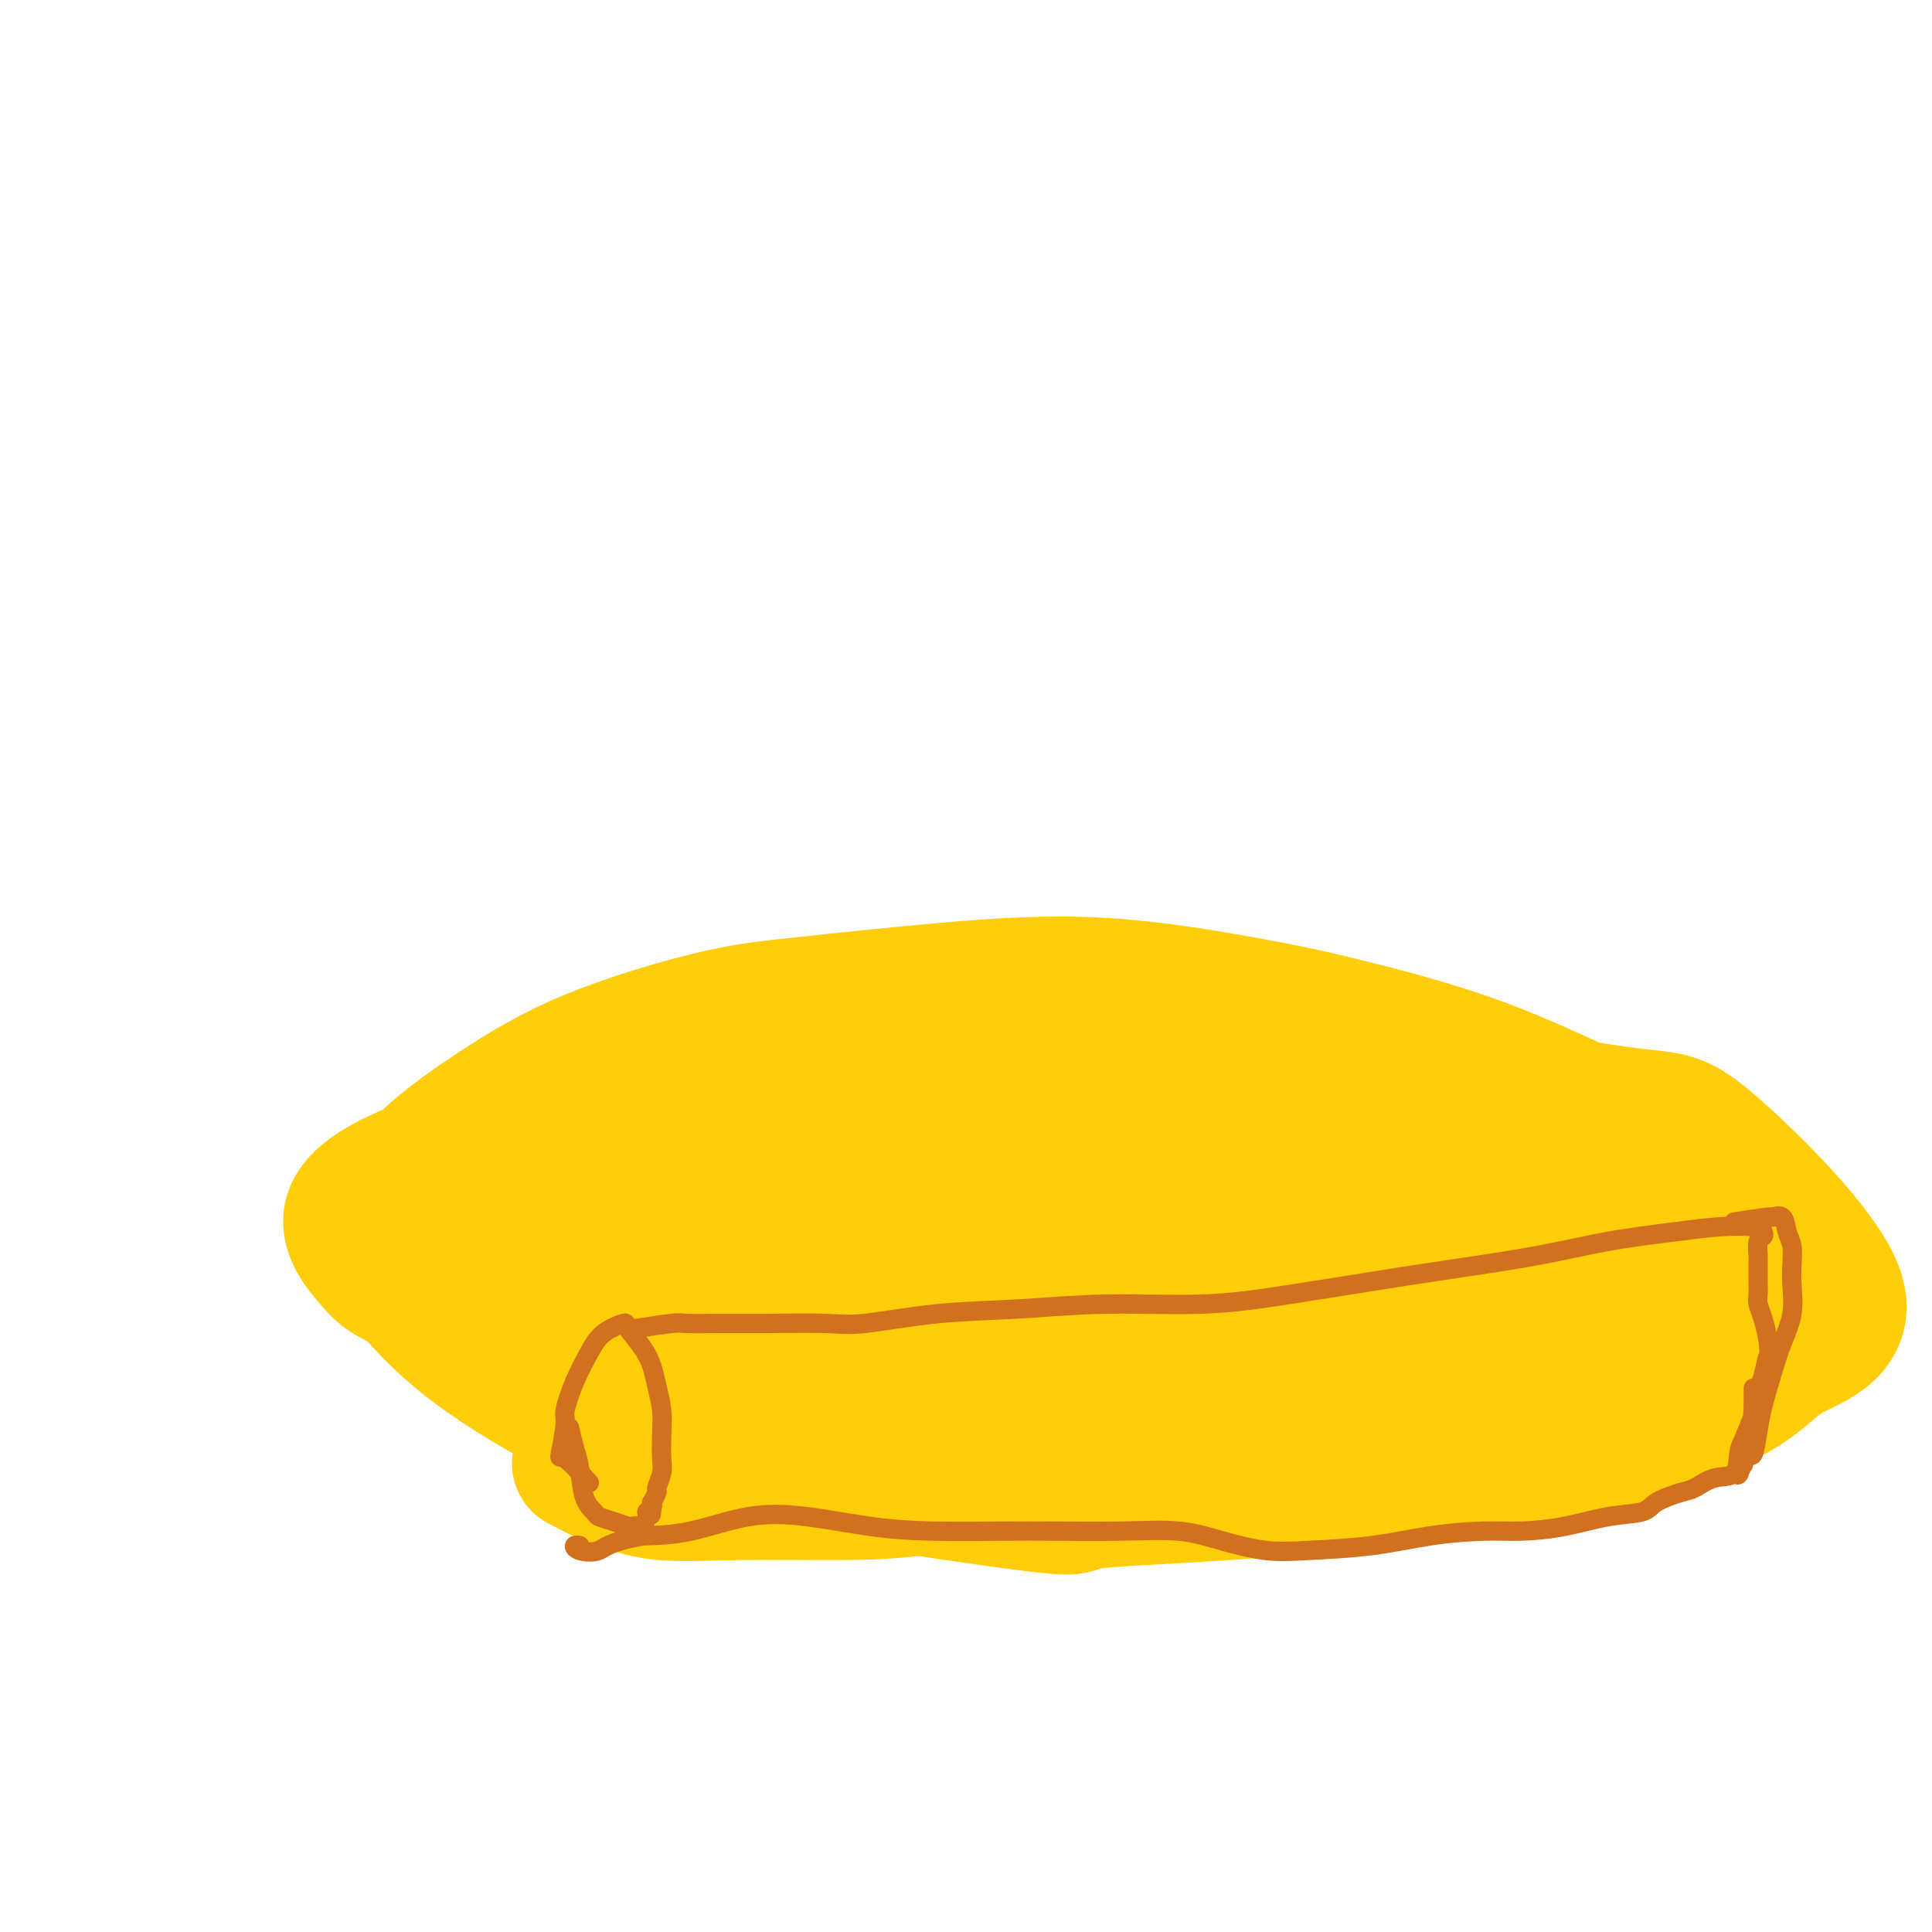 <svg viewBox='0 0 400 400' version='1.1' xmlns='http://www.w3.org/2000/svg' xmlns:xlink='http://www.w3.org/1999/xlink'><g fill='none' stroke='#FFCD0A' stroke-width='28' stroke-linecap='round' stroke-linejoin='round'><path d='M120,303c2.348,1.216 4.696,2.431 6,3c1.304,0.569 1.565,0.491 3,1c1.435,0.509 4.045,1.604 8,2c3.955,0.396 9.256,0.092 16,0c6.744,-0.092 14.931,0.027 21,0c6.069,-0.027 10.020,-0.200 17,-1c6.980,-0.800 16.991,-2.226 27,-3c10.009,-0.774 20.017,-0.895 30,-2c9.983,-1.105 19.940,-3.194 30,-5c10.060,-1.806 20.222,-3.330 30,-5c9.778,-1.670 19.173,-3.485 25,-5c5.827,-1.515 8.086,-2.729 12,-4c3.914,-1.271 9.484,-2.597 13,-5c3.516,-2.403 4.977,-5.882 6,-9c1.023,-3.118 1.607,-5.874 1,-9c-0.607,-3.126 -2.405,-6.623 -4,-9c-1.595,-2.377 -2.987,-3.634 -6,-6c-3.013,-2.366 -7.645,-5.843 -13,-9c-5.355,-3.157 -11.431,-5.996 -18,-9c-6.569,-3.004 -13.632,-6.173 -22,-9c-8.368,-2.827 -18.042,-5.312 -25,-7c-6.958,-1.688 -11.199,-2.580 -19,-4c-7.801,-1.420 -19.162,-3.368 -30,-4c-10.838,-0.632 -21.152,0.051 -32,1c-10.848,0.949 -22.228,2.166 -30,3c-7.772,0.834 -11.934,1.287 -19,3c-7.066,1.713 -17.034,4.685 -25,8c-7.966,3.315 -13.929,6.971 -20,11c-6.071,4.029 -12.250,8.431 -16,13c-3.750,4.569 -5.071,9.305 -5,13c0.071,3.695 1.536,6.347 3,9'/><path d='M84,265c2.568,3.877 7.488,9.071 14,14c6.512,4.929 14.618,9.593 21,13c6.382,3.407 11.042,5.556 29,9c17.958,3.444 49.214,8.181 63,10c13.786,1.819 10.102,0.719 14,0c3.898,-0.719 15.378,-1.057 29,-2c13.622,-0.943 29.388,-2.491 43,-4c13.612,-1.509 25.071,-2.980 36,-6c10.929,-3.020 21.327,-7.589 27,-11c5.673,-3.411 6.622,-5.664 11,-8c4.378,-2.336 12.186,-4.756 9,-13c-3.186,-8.244 -17.366,-22.312 -25,-29c-7.634,-6.688 -8.721,-5.995 -17,-7c-8.279,-1.005 -23.750,-3.709 -34,-5c-10.250,-1.291 -15.279,-1.169 -26,-1c-10.721,0.169 -27.132,0.386 -42,2c-14.868,1.614 -28.191,4.625 -41,8c-12.809,3.375 -25.104,7.113 -35,11c-9.896,3.887 -17.394,7.924 -22,11c-4.606,3.076 -6.320,5.190 -7,8c-0.680,2.810 -0.327,6.316 3,9c3.327,2.684 9.627,4.545 17,6c7.373,1.455 15.819,2.503 27,3c11.181,0.497 25.096,0.444 35,0c9.904,-0.444 15.797,-1.279 26,-3c10.203,-1.721 24.715,-4.329 37,-7c12.285,-2.671 22.345,-5.407 30,-9c7.655,-3.593 12.907,-8.044 16,-11c3.093,-2.956 4.027,-4.416 2,-7c-2.027,-2.584 -7.013,-6.292 -12,-10'/><path d='M312,236c-5.932,-3.256 -14.761,-6.396 -25,-9c-10.239,-2.604 -21.888,-4.672 -36,-6c-14.112,-1.328 -30.687,-1.914 -42,-2c-11.313,-0.086 -17.365,0.329 -28,2c-10.635,1.671 -25.854,4.597 -37,8c-11.146,3.403 -18.219,7.283 -22,12c-3.781,4.717 -4.271,10.270 -4,14c0.271,3.730 1.301,5.635 6,9c4.699,3.365 13.066,8.189 23,12c9.934,3.811 21.435,6.609 33,9c11.565,2.391 23.196,4.373 36,5c12.804,0.627 26.783,-0.102 36,-1c9.217,-0.898 13.674,-1.964 21,-4c7.326,-2.036 17.521,-5.042 25,-9c7.479,-3.958 12.241,-8.869 14,-14c1.759,-5.131 0.515,-10.481 -1,-14c-1.515,-3.519 -3.301,-5.206 -9,-8c-5.699,-2.794 -15.313,-6.696 -26,-9c-10.687,-2.304 -22.449,-3.009 -35,-3c-12.551,0.009 -25.890,0.731 -39,2c-13.110,1.269 -25.991,3.084 -38,7c-12.009,3.916 -23.147,9.933 -30,14c-6.853,4.067 -9.422,6.185 -12,11c-2.578,4.815 -5.166,12.327 -4,18c1.166,5.673 6.085,9.506 14,13c7.915,3.494 18.825,6.647 27,8c8.175,1.353 13.616,0.904 24,0c10.384,-0.904 25.711,-2.263 39,-5c13.289,-2.737 24.539,-6.852 34,-11c9.461,-4.148 17.132,-8.328 21,-13c3.868,-4.672 3.934,-9.836 4,-15'/><path d='M281,257c-2.537,-5.105 -10.880,-10.367 -14,-14c-3.120,-3.633 -1.017,-5.638 -18,-8c-16.983,-2.362 -53.050,-5.081 -68,-6c-14.950,-0.919 -8.781,-0.038 -16,1c-7.219,1.038 -27.824,2.233 -43,4c-15.176,1.767 -24.922,4.106 -33,7c-8.078,2.894 -14.487,6.343 -16,10c-1.513,3.657 1.870,7.522 4,10c2.130,2.478 3.007,3.567 12,7c8.993,3.433 26.101,9.208 36,12c9.899,2.792 12.588,2.601 20,4c7.412,1.399 19.545,4.387 30,6c10.455,1.613 19.230,1.851 29,2c9.770,0.149 20.534,0.207 27,0c6.466,-0.207 8.632,-0.681 14,-3c5.368,-2.319 13.938,-6.485 18,-9c4.062,-2.515 3.618,-3.379 3,-6c-0.618,-2.621 -1.409,-7.000 -5,-11c-3.591,-4.000 -9.982,-7.621 -17,-10c-7.018,-2.379 -14.661,-3.515 -23,-5c-8.339,-1.485 -17.373,-3.320 -26,-4c-8.627,-0.680 -16.848,-0.206 -23,1c-6.152,1.206 -10.237,3.143 -13,6c-2.763,2.857 -4.205,6.634 -4,9c0.205,2.366 2.058,3.321 5,6c2.942,2.679 6.975,7.083 13,10c6.025,2.917 14.043,4.348 22,5c7.957,0.652 15.855,0.525 24,0c8.145,-0.525 16.539,-1.449 24,-3c7.461,-1.551 13.989,-3.729 18,-6c4.011,-2.271 5.506,-4.636 7,-7'/><path d='M268,265c0.554,-2.287 -1.562,-4.504 -3,-6c-1.438,-1.496 -2.200,-2.272 -9,-2c-6.800,0.272 -19.640,1.591 -27,3c-7.360,1.409 -9.242,2.908 -13,5c-3.758,2.092 -9.394,4.779 -12,7c-2.606,2.221 -2.183,3.977 1,5c3.183,1.023 9.124,1.313 17,1c7.876,-0.313 17.685,-1.228 27,-2c9.315,-0.772 18.136,-1.402 24,-2c5.864,-0.598 8.772,-1.166 13,-2c4.228,-0.834 9.776,-1.935 12,-3c2.224,-1.065 1.125,-2.096 1,-3c-0.125,-0.904 0.725,-1.683 -1,-2c-1.725,-0.317 -6.025,-0.173 -9,0c-2.975,0.173 -4.626,0.373 -6,1c-1.374,0.627 -2.471,1.680 -2,3c0.471,1.320 2.511,2.905 4,4c1.489,1.095 2.426,1.698 6,2c3.574,0.302 9.785,0.301 15,0c5.215,-0.301 9.433,-0.903 14,-2c4.567,-1.097 9.484,-2.691 13,-4c3.516,-1.309 5.630,-2.335 7,-3c1.370,-0.665 1.996,-0.970 2,-1c0.004,-0.030 -0.615,0.216 -2,1c-1.385,0.784 -3.537,2.108 -6,3c-2.463,0.892 -5.238,1.353 -7,2c-1.762,0.647 -2.511,1.480 -3,2c-0.489,0.520 -0.719,0.727 0,1c0.719,0.273 2.386,0.612 5,1c2.614,0.388 6.175,0.825 9,1c2.825,0.175 4.912,0.087 7,0'/><path d='M345,275c3.668,0.181 2.339,-0.865 2,-1c-0.339,-0.135 0.313,0.643 0,-2c-0.313,-2.643 -1.591,-8.706 -2,-11c-0.409,-2.294 0.050,-0.818 0,-1c-0.050,-0.182 -0.611,-2.022 -1,-3c-0.389,-0.978 -0.607,-1.094 -1,0c-0.393,1.094 -0.962,3.396 -2,6c-1.038,2.604 -2.546,5.508 -3,8c-0.454,2.492 0.145,4.573 1,6c0.855,1.427 1.966,2.201 4,2c2.034,-0.201 4.990,-1.375 8,-3c3.010,-1.625 6.074,-3.700 8,-6c1.926,-2.300 2.715,-4.826 3,-7c0.285,-2.174 0.068,-3.996 -2,-6c-2.068,-2.004 -5.986,-4.190 -9,-5c-3.014,-0.810 -5.124,-0.242 -10,0c-4.876,0.242 -12.518,0.160 -21,0c-8.482,-0.160 -17.803,-0.398 -28,0c-10.197,0.398 -21.270,1.433 -34,2c-12.730,0.567 -27.119,0.668 -37,1c-9.881,0.332 -15.255,0.897 -24,1c-8.745,0.103 -20.862,-0.255 -31,0c-10.138,0.255 -18.298,1.123 -25,2c-6.702,0.877 -11.947,1.764 -15,3c-3.053,1.236 -3.915,2.823 -3,4c0.915,1.177 3.607,1.946 9,3c5.393,1.054 13.486,2.393 23,3c9.514,0.607 20.447,0.482 32,1c11.553,0.518 23.726,1.678 32,2c8.274,0.322 12.650,-0.194 19,0c6.350,0.194 14.675,1.097 23,2'/><path d='M261,276c18.908,0.860 13.179,0.511 12,0c-1.179,-0.511 2.193,-1.184 1,-2c-1.193,-0.816 -6.952,-1.775 -15,-3c-8.048,-1.225 -18.385,-2.717 -30,-4c-11.615,-1.283 -24.508,-2.358 -38,-3c-13.492,-0.642 -27.583,-0.853 -36,-1c-8.417,-0.147 -11.160,-0.232 -18,0c-6.840,0.232 -17.777,0.781 -23,1c-5.223,0.219 -4.734,0.109 -4,1c0.734,0.891 1.711,2.782 4,4c2.289,1.218 5.889,1.764 11,2c5.111,0.236 11.732,0.164 17,0c5.268,-0.164 9.181,-0.420 13,-1c3.819,-0.580 7.542,-1.484 9,-2c1.458,-0.516 0.649,-0.645 0,-1c-0.649,-0.355 -1.139,-0.935 -4,-2c-2.861,-1.065 -8.093,-2.616 -13,-4c-4.907,-1.384 -9.491,-2.602 -14,-4c-4.509,-1.398 -8.945,-2.978 -13,-4c-4.055,-1.022 -7.729,-1.487 -10,-1c-2.271,0.487 -3.138,1.925 -4,3c-0.862,1.075 -1.718,1.786 -2,2c-0.282,0.214 0.009,-0.070 1,0c0.991,0.070 2.683,0.493 4,0c1.317,-0.493 2.258,-1.901 3,-3c0.742,-1.099 1.286,-1.887 1,-3c-0.286,-1.113 -1.403,-2.550 -3,-3c-1.597,-0.450 -3.676,0.085 -5,0c-1.324,-0.085 -1.895,-0.792 -3,-1c-1.105,-0.208 -2.744,0.083 -4,1c-1.256,0.917 -2.128,2.458 -3,4'/><path d='M95,252c-0.689,0.622 -0.911,0.178 -1,0c-0.089,-0.178 -0.044,-0.089 0,0'/></g>
<g fill='none' stroke='#D2711D' stroke-width='4' stroke-linecap='round' stroke-linejoin='round'><path d='M122,307c-1.967,-2.168 -3.933,-4.336 -5,-5c-1.067,-0.664 -1.233,0.175 -1,-1c0.233,-1.175 0.865,-4.362 1,-6c0.135,-1.638 -0.226,-1.725 0,-3c0.226,-1.275 1.039,-3.739 2,-6c0.961,-2.261 2.071,-4.321 3,-6c0.929,-1.679 1.678,-2.977 3,-4c1.322,-1.023 3.219,-1.769 4,-2c0.781,-0.231 0.448,0.055 1,1c0.552,0.945 1.990,2.551 3,4c1.010,1.449 1.591,2.741 2,4c0.409,1.259 0.647,2.486 1,4c0.353,1.514 0.823,3.317 1,5c0.177,1.683 0.063,3.248 0,5c-0.063,1.752 -0.073,3.693 0,5c0.073,1.307 0.230,1.981 0,3c-0.230,1.019 -0.846,2.382 -1,3c-0.154,0.618 0.155,0.492 0,1c-0.155,0.508 -0.774,1.649 -1,2c-0.226,0.351 -0.061,-0.089 0,0c0.061,0.089 0.016,0.706 0,1c-0.016,0.294 -0.004,0.264 0,0c0.004,-0.264 0.001,-0.763 0,-1c-0.001,-0.237 -0.000,-0.210 0,0c0.000,0.210 0.000,0.605 0,1'/><path d='M135,312c-0.325,3.111 -0.139,0.888 0,0c0.139,-0.888 0.230,-0.441 0,0c-0.230,0.441 -0.783,0.875 -1,1c-0.217,0.125 -0.100,-0.058 0,0c0.100,0.058 0.183,0.356 0,1c-0.183,0.644 -0.632,1.634 -1,2c-0.368,0.366 -0.656,0.109 -1,0c-0.344,-0.109 -0.746,-0.070 -1,0c-0.254,0.070 -0.362,0.170 -1,0c-0.638,-0.170 -1.806,-0.612 -3,-1c-1.194,-0.388 -2.414,-0.724 -3,-1c-0.586,-0.276 -0.539,-0.491 -1,-1c-0.461,-0.509 -1.430,-1.310 -2,-3c-0.570,-1.690 -0.740,-4.267 -1,-6c-0.260,-1.733 -0.608,-2.620 -1,-4c-0.392,-1.380 -0.826,-3.251 -1,-4c-0.174,-0.749 -0.087,-0.374 0,0'/><path d='M132,275c-0.743,0.113 -1.486,0.227 0,0c1.486,-0.227 5.201,-0.793 7,-1c1.799,-0.207 1.680,-0.054 3,0c1.320,0.054 4.078,0.008 7,0c2.922,-0.008 6.009,0.023 10,0c3.991,-0.023 8.885,-0.101 12,0c3.115,0.101 4.451,0.382 8,0c3.549,-0.382 9.313,-1.428 15,-2c5.687,-0.572 11.299,-0.671 17,-1c5.701,-0.329 11.493,-0.888 18,-1c6.507,-0.112 13.729,0.224 20,0c6.271,-0.224 11.590,-1.008 18,-2c6.410,-0.992 13.909,-2.192 19,-3c5.091,-0.808 7.772,-1.225 13,-2c5.228,-0.775 13.001,-1.907 19,-3c5.999,-1.093 10.224,-2.146 15,-3c4.776,-0.854 10.104,-1.507 14,-2c3.896,-0.493 6.361,-0.825 9,-1c2.639,-0.175 5.453,-0.194 7,0c1.547,0.194 1.826,0.600 2,1c0.174,0.400 0.243,0.793 0,1c-0.243,0.207 -0.797,0.228 -1,1c-0.203,0.772 -0.054,2.294 0,3c0.054,0.706 0.014,0.597 0,1c-0.014,0.403 -0.001,1.317 0,2c0.001,0.683 -0.011,1.133 0,2c0.011,0.867 0.044,2.150 0,3c-0.044,0.850 -0.166,1.267 0,2c0.166,0.733 0.619,1.781 1,3c0.381,1.219 0.691,2.610 1,4'/><path d='M366,277c0.490,4.336 0.216,3.676 0,4c-0.216,0.324 -0.373,1.631 -1,4c-0.627,2.369 -1.724,5.798 -2,7c-0.276,1.202 0.268,0.177 0,1c-0.268,0.823 -1.349,3.496 -2,5c-0.651,1.504 -0.871,1.841 -1,3c-0.129,1.159 -0.167,3.139 -1,4c-0.833,0.861 -2.460,0.602 -4,1c-1.540,0.398 -2.992,1.454 -4,2c-1.008,0.546 -1.571,0.584 -3,1c-1.429,0.416 -3.724,1.212 -5,2c-1.276,0.788 -1.533,1.570 -3,2c-1.467,0.430 -4.145,0.510 -7,1c-2.855,0.490 -5.888,1.392 -9,2c-3.112,0.608 -6.304,0.923 -9,1c-2.696,0.077 -4.895,-0.083 -8,0c-3.105,0.083 -7.114,0.409 -11,1c-3.886,0.591 -7.647,1.447 -12,2c-4.353,0.553 -9.297,0.803 -13,1c-3.703,0.197 -6.165,0.340 -9,0c-2.835,-0.340 -6.041,-1.163 -9,-2c-2.959,-0.837 -5.669,-1.688 -9,-2c-3.331,-0.312 -7.284,-0.086 -12,0c-4.716,0.086 -10.196,0.030 -14,0c-3.804,-0.030 -5.933,-0.035 -10,0c-4.067,0.035 -10.072,0.111 -15,0c-4.928,-0.111 -8.779,-0.408 -13,-1c-4.221,-0.592 -8.812,-1.478 -13,-2c-4.188,-0.522 -7.974,-0.679 -12,0c-4.026,0.679 -8.293,2.194 -12,3c-3.707,0.806 -6.853,0.903 -10,1'/><path d='M133,318c-7.076,1.282 -7.766,2.487 -9,3c-1.234,0.513 -3.011,0.333 -4,0c-0.989,-0.333 -1.189,-0.821 -1,-1c0.189,-0.179 0.768,-0.051 1,0c0.232,0.051 0.116,0.026 0,0'/><path d='M359,253c2.900,-0.442 5.800,-0.885 7,-1c1.200,-0.115 0.700,0.097 1,0c0.300,-0.097 1.400,-0.503 2,0c0.600,0.503 0.698,1.914 1,3c0.302,1.086 0.807,1.846 1,3c0.193,1.154 0.074,2.700 0,4c-0.074,1.300 -0.104,2.353 0,4c0.104,1.647 0.340,3.887 0,6c-0.340,2.113 -1.257,4.098 -2,6c-0.743,1.902 -1.312,3.719 -2,6c-0.688,2.281 -1.495,5.025 -2,7c-0.505,1.975 -0.710,3.182 -1,5c-0.290,1.818 -0.667,4.249 -1,5c-0.333,0.751 -0.624,-0.177 -1,0c-0.376,0.177 -0.836,1.461 -1,2c-0.164,0.539 -0.030,0.334 0,0c0.030,-0.334 -0.044,-0.798 0,-1c0.044,-0.202 0.206,-0.141 0,0c-0.206,0.141 -0.781,0.364 -1,1c-0.219,0.636 -0.083,1.687 0,2c0.083,0.313 0.113,-0.111 0,0c-0.113,0.111 -0.370,0.757 0,0c0.370,-0.757 1.367,-2.918 2,-4c0.633,-1.082 0.902,-1.084 1,-2c0.098,-0.916 0.026,-2.747 0,-5c-0.026,-2.253 -0.008,-4.930 0,-6c0.008,-1.070 0.004,-0.535 0,0'/></g>
</svg>